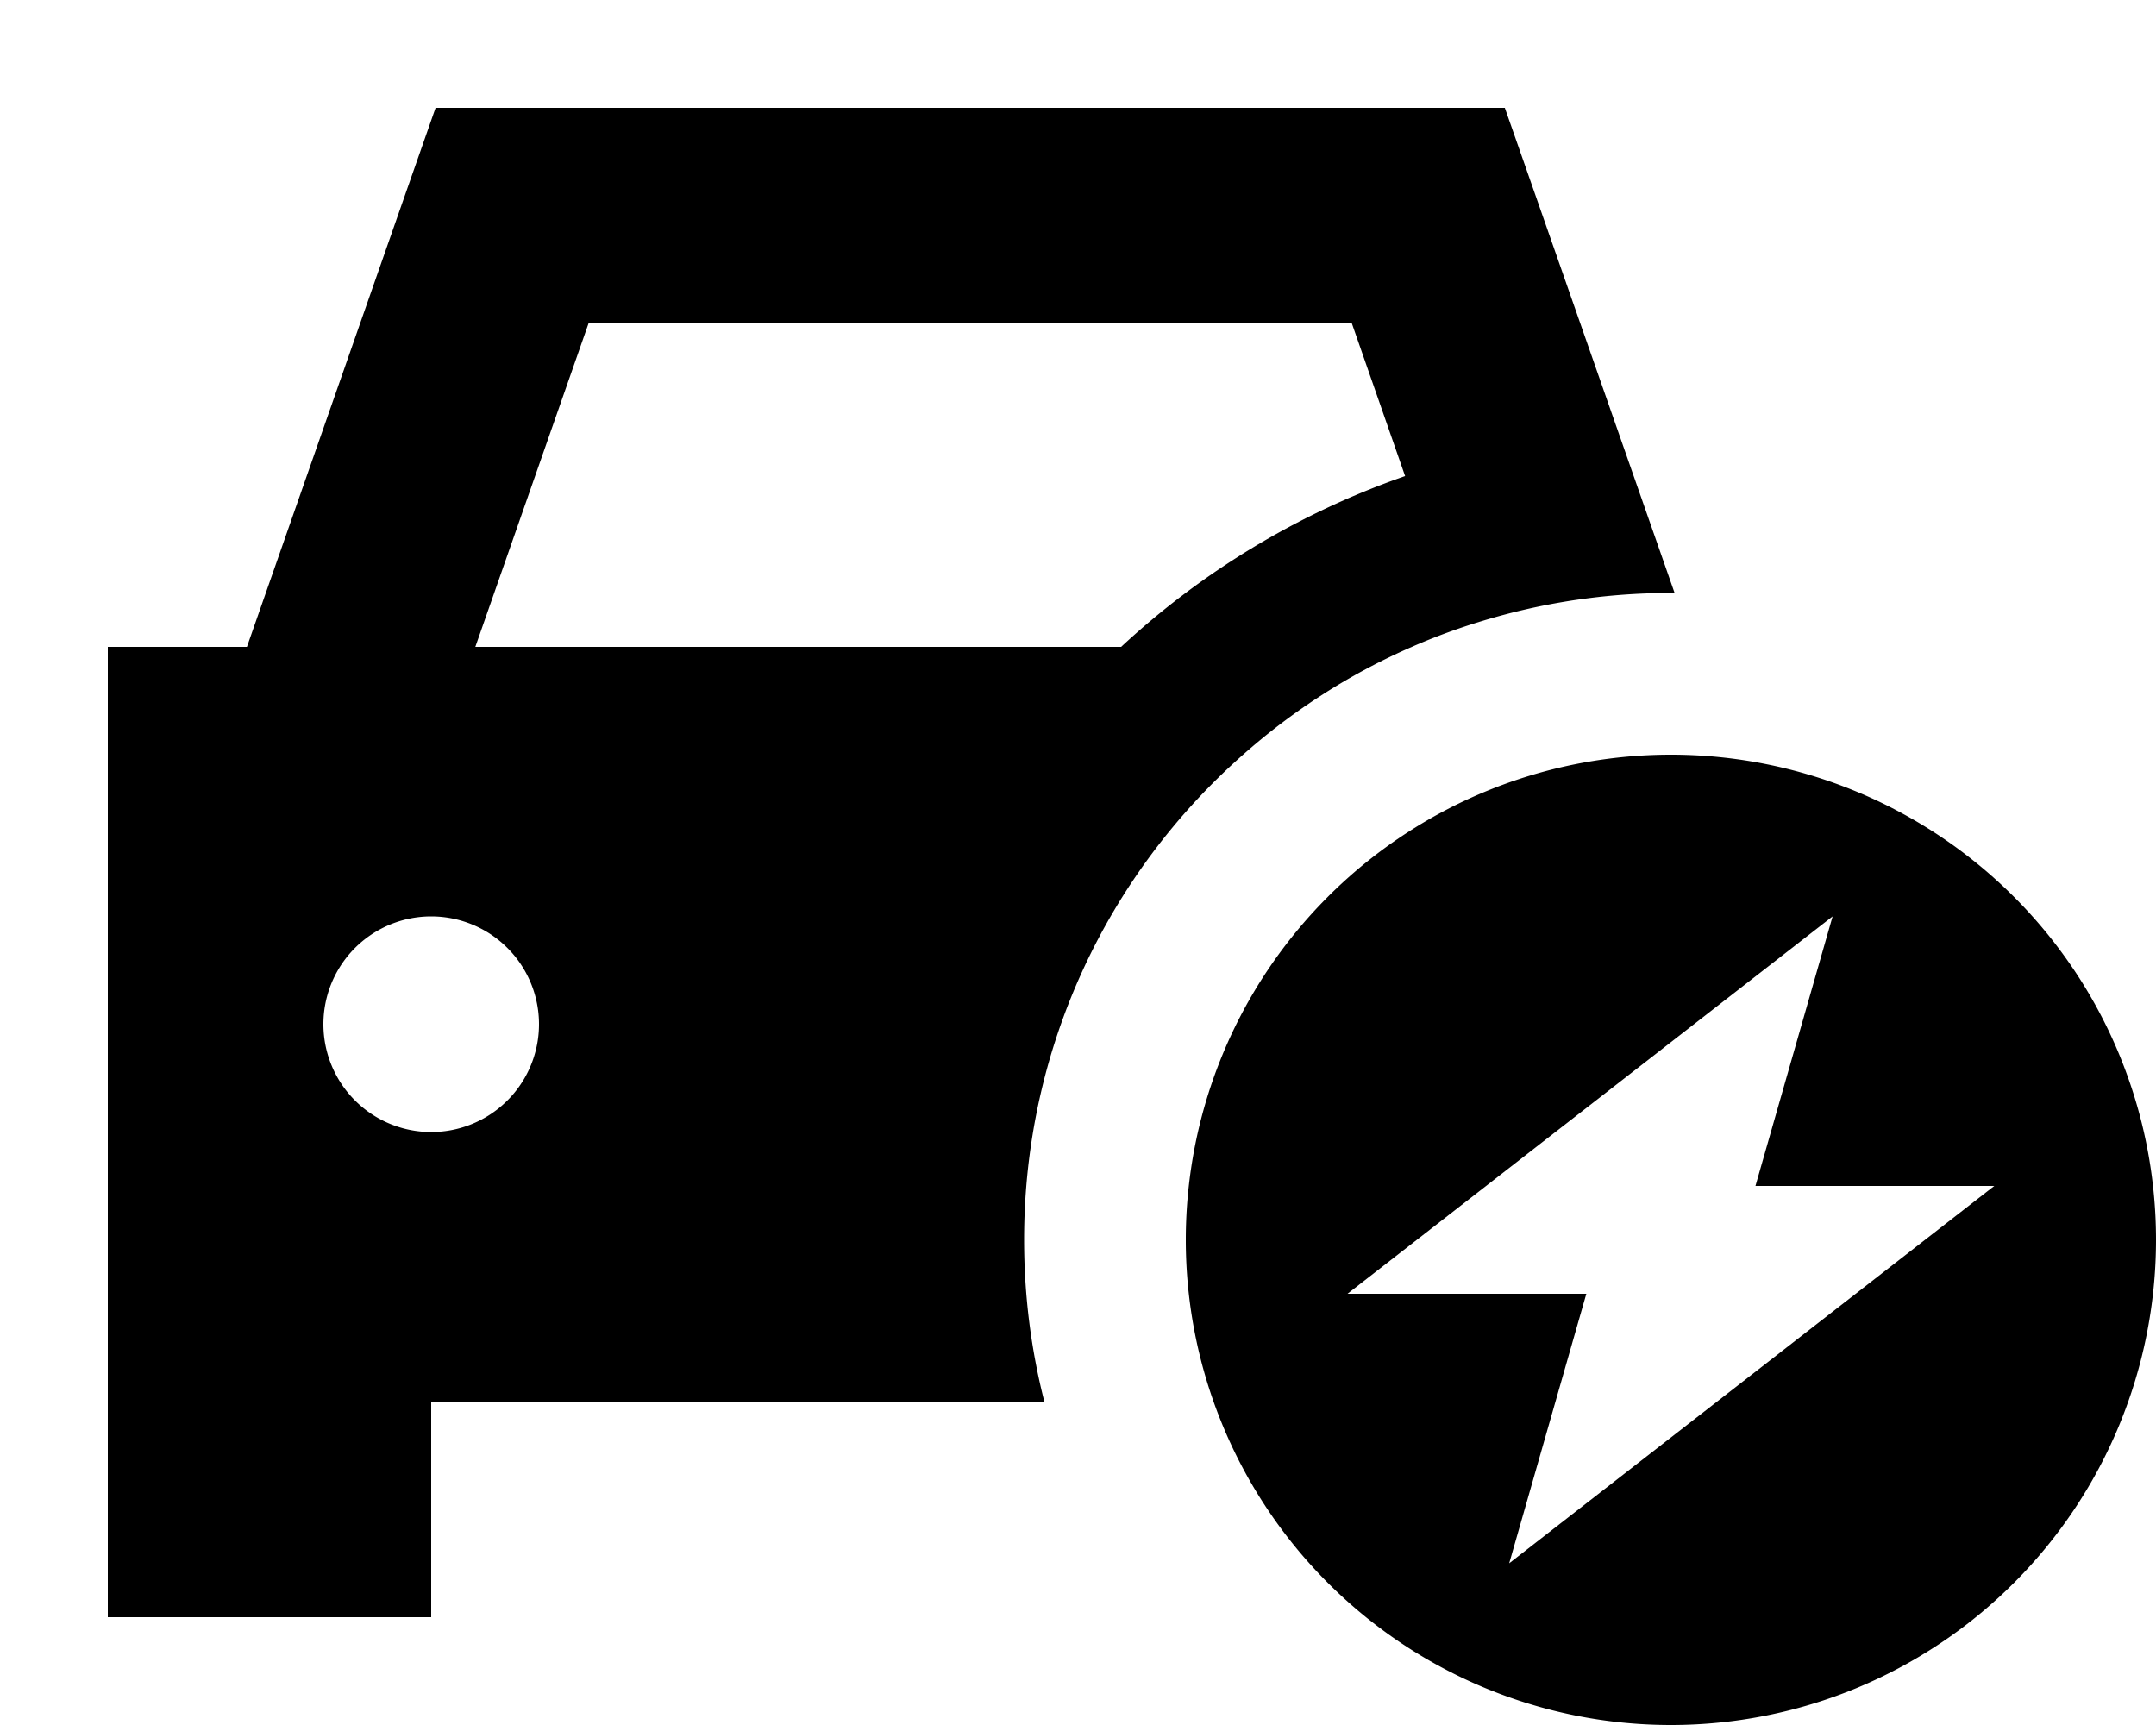 <svg xmlns="http://www.w3.org/2000/svg" viewBox="0 0 640 512"><!--! Font Awesome Pro 7.0.0 by @fontawesome - https://fontawesome.com License - https://fontawesome.com/license (Commercial License) Copyright 2025 Fonticons, Inc. --><path fill="currentColor" d="M129.3 32l317.4 0 7.5 21.4 42.9 122.6-1.1 0c-16.9 0-33.3 2.2-48.9 6.3-9.5 2.5-18.9 5.7-28 9.7-18.4 8-35.3 18.9-50.1 32-39.9 35.2-65 86.7-65 144 0 16.6 2.1 32.7 6 48l-182 0 0 64-96 0 0-288 41.3 0 48.5-138.6 7.5-21.4zM332.8 192c24-22.3 52.7-39.7 84.3-50.7l-15.8-45.3-226.6 0-33.6 96 191.7 0zM128 336a32 32 0 1 0 0-64 32 32 0 1 0 0 64zm224 32a144 144 0 1 1 288 0 144 144 0 1 1 -288 0zm192-96l-144 112 70.9 0-22.9 80 144-112-70.9 0 22.9-80z"/></svg>